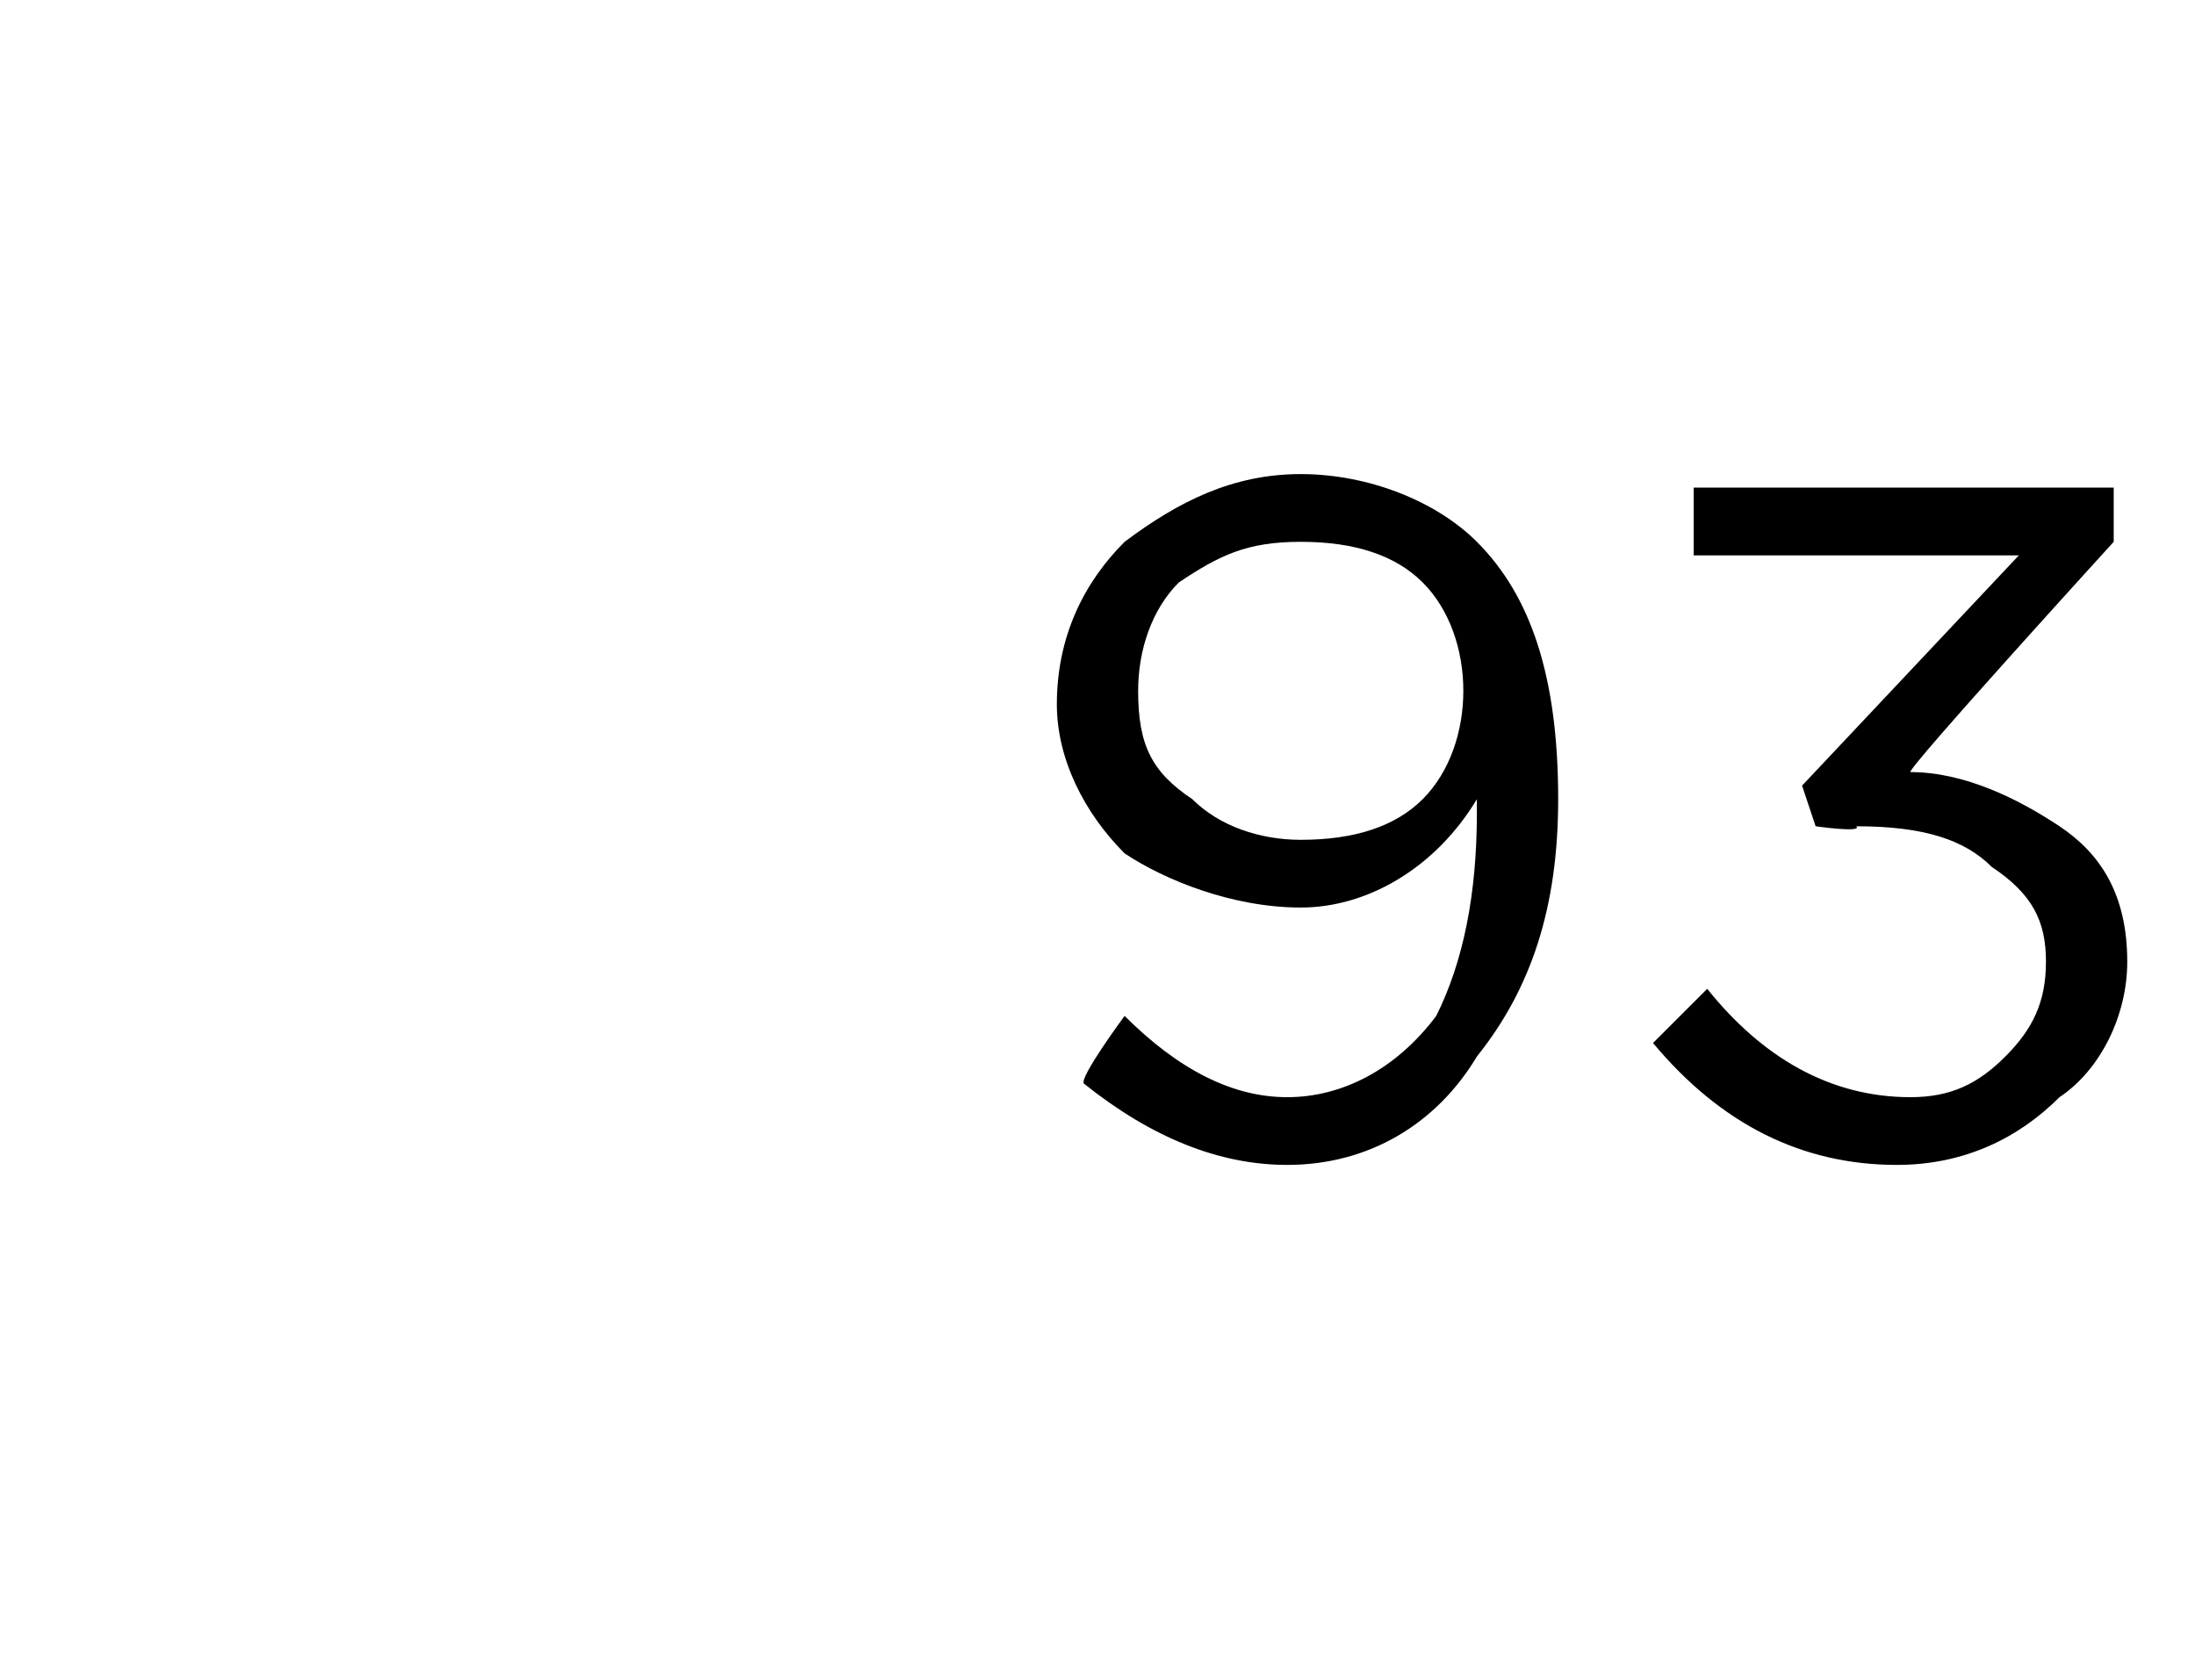 <?xml version="1.0" standalone="no"?><!DOCTYPE svg PUBLIC "-//W3C//DTD SVG 1.1//EN" "http://www.w3.org/Graphics/SVG/1.1/DTD/svg11.dtd"><svg xmlns="http://www.w3.org/2000/svg" version="1.1" width="16.2px" height="12.4px" viewBox="0 -1 16.2 12.4" style="top:-1px">  <desc> </desc>  <defs/>  <g id="Polygon414704">    <path d="M 8.3 6.5 C 8.7 6.9 9.1 7.1 9.5 7.1 C 9.9 7.1 10.3 6.9 10.6 6.5 C 10.8 6.1 10.9 5.6 10.9 5 C 10.9 5 10.9 4.9 10.9 4.9 C 10.6 5.4 10.1 5.7 9.6 5.7 C 9.1 5.7 8.6 5.5 8.3 5.3 C 8 5 7.8 4.6 7.8 4.2 C 7.8 4.2 7.8 4.2 7.8 4.2 C 7.8 3.7 8 3.3 8.3 3 C 8.7 2.7 9.1 2.5 9.6 2.5 C 10.1 2.5 10.6 2.7 10.9 3 C 11.3 3.4 11.5 4 11.5 4.9 C 11.5 4.9 11.5 4.9 11.5 4.9 C 11.5 5.7 11.3 6.3 10.9 6.8 C 10.6 7.3 10.1 7.6 9.5 7.6 C 9 7.6 8.5 7.4 8 7 C 7.96 6.96 8.3 6.5 8.3 6.5 C 8.3 6.5 8.28 6.53 8.3 6.5 Z M 9.6 5.2 C 10 5.2 10.3 5.1 10.5 4.9 C 10.7 4.7 10.8 4.4 10.8 4.1 C 10.8 4.1 10.8 4.1 10.8 4.1 C 10.8 3.8 10.7 3.5 10.5 3.3 C 10.3 3.1 10 3 9.6 3 C 9.2 3 9 3.1 8.7 3.3 C 8.5 3.5 8.4 3.8 8.4 4.1 C 8.4 4.1 8.4 4.1 8.4 4.1 C 8.4 4.5 8.5 4.7 8.8 4.9 C 9 5.1 9.3 5.2 9.6 5.2 Z M 14 7.6 C 13.3 7.6 12.7 7.3 12.2 6.7 C 12.2 6.7 12.6 6.3 12.6 6.3 C 13 6.8 13.5 7.1 14.1 7.1 C 14.4 7.1 14.6 7 14.8 6.8 C 15 6.6 15.1 6.4 15.1 6.1 C 15.1 6.1 15.1 6.1 15.1 6.1 C 15.1 5.8 15 5.6 14.7 5.4 C 14.5 5.2 14.2 5.1 13.7 5.1 C 13.75 5.15 13.4 5.1 13.4 5.1 L 13.3 4.8 L 14.9 3.1 L 12.5 3.1 L 12.5 2.6 L 15.6 2.6 L 15.6 3 C 15.6 3 14.06 4.69 14.1 4.7 C 14.5 4.7 14.9 4.9 15.2 5.1 C 15.5 5.3 15.7 5.6 15.7 6.1 C 15.7 6.1 15.7 6.1 15.7 6.1 C 15.7 6.5 15.5 6.9 15.2 7.1 C 14.9 7.4 14.5 7.6 14 7.6 Z " stroke="none" fill="#000"/>  </g></svg>